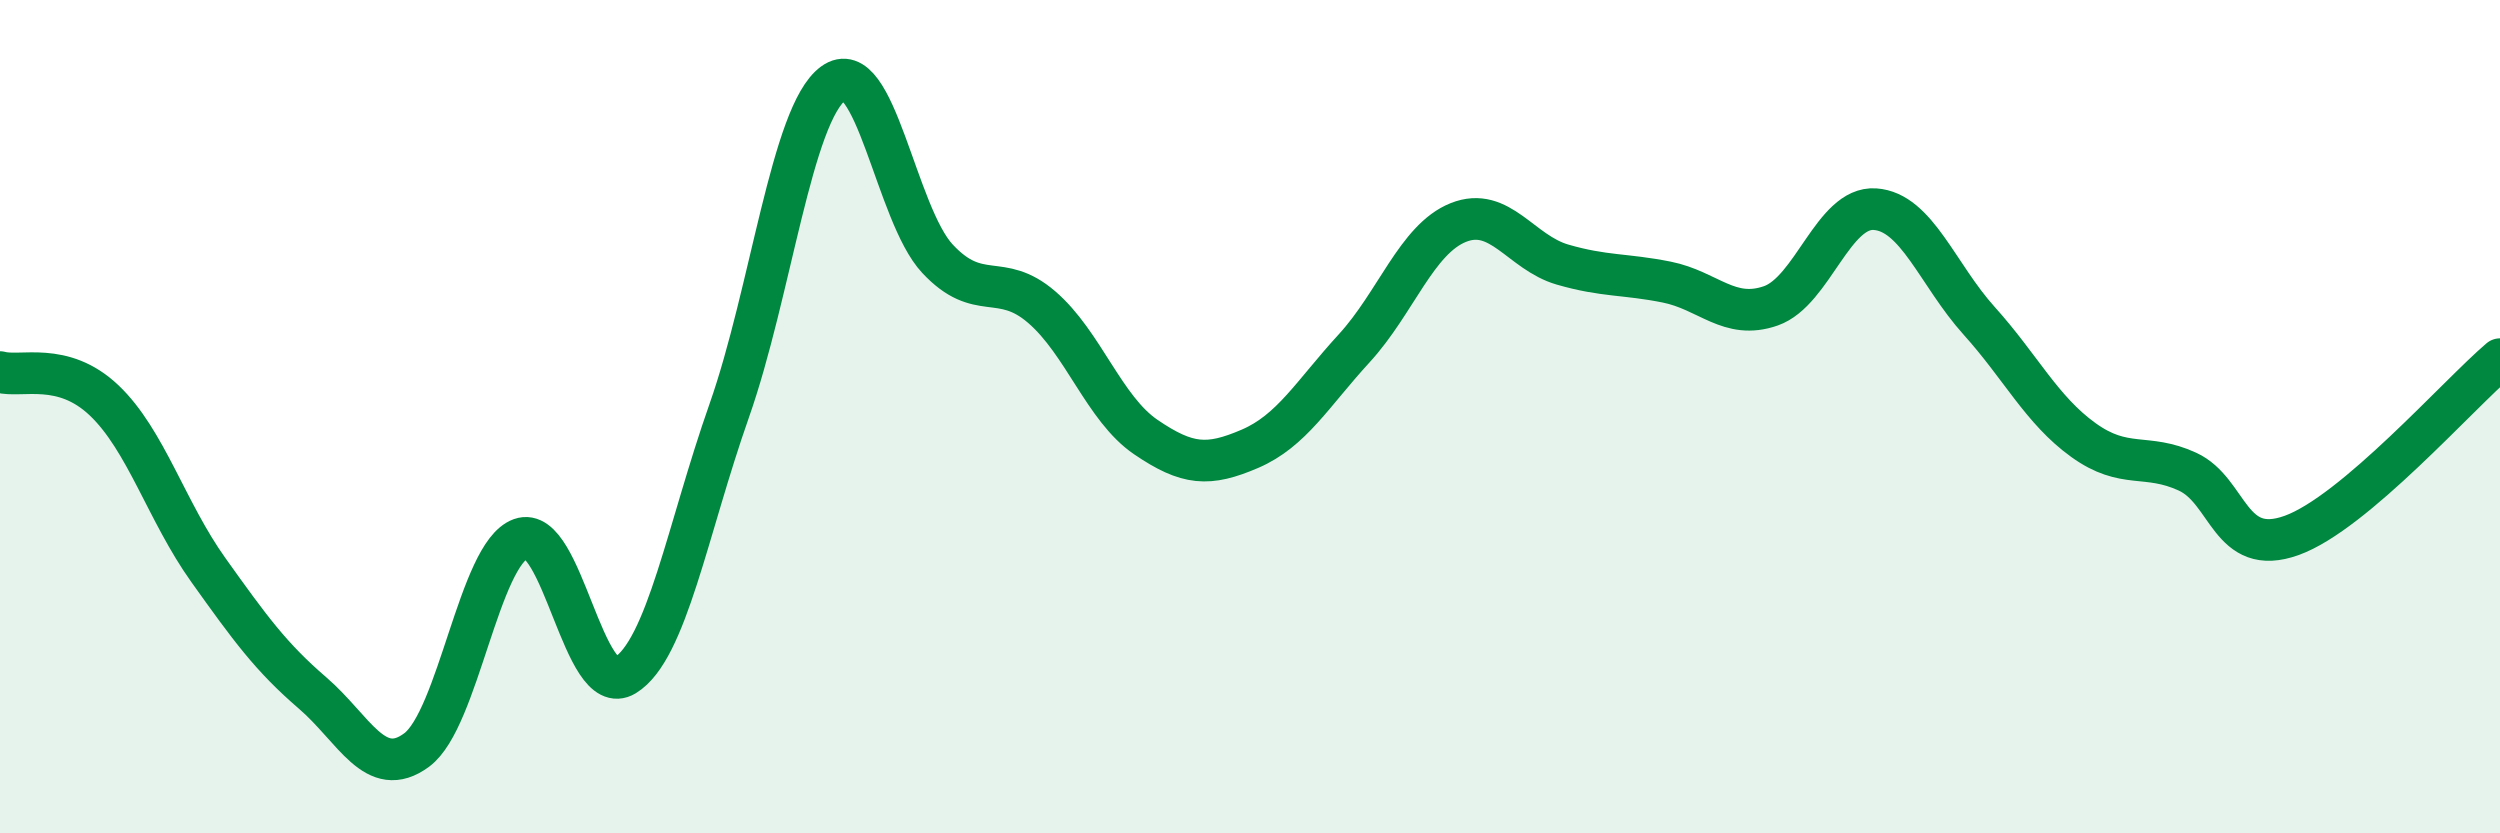 
    <svg width="60" height="20" viewBox="0 0 60 20" xmlns="http://www.w3.org/2000/svg">
      <path
        d="M 0,8.93 C 0.5,9.07 1.5,8.66 2.5,9.61 C 3.5,10.56 4,12.28 5,13.68 C 6,15.08 6.5,15.77 7.5,16.63 C 8.5,17.49 9,18.74 10,18 C 11,17.26 11.5,13.29 12.5,12.93 C 13.5,12.57 14,16.82 15,16.21 C 16,15.6 16.5,12.7 17.5,9.86 C 18.5,7.02 19,2.73 20,2 C 21,1.27 21.5,5.14 22.5,6.21 C 23.5,7.28 24,6.51 25,7.37 C 26,8.23 26.5,9.81 27.5,10.49 C 28.5,11.17 29,11.2 30,10.77 C 31,10.34 31.5,9.45 32.5,8.36 C 33.5,7.27 34,5.74 35,5.34 C 36,4.94 36.5,6.06 37.5,6.35 C 38.5,6.64 39,6.57 40,6.77 C 41,6.97 41.5,7.69 42.5,7.34 C 43.5,6.99 44,4.95 45,5.02 C 46,5.09 46.5,6.59 47.5,7.7 C 48.5,8.81 49,9.84 50,10.56 C 51,11.28 51.5,10.86 52.5,11.32 C 53.5,11.78 53.5,13.39 55,12.85 C 56.5,12.31 59,9.47 60,8.62L60 20L0 20Z"
        fill="#008740"
        opacity="0.1"
        stroke-linecap="round"
        stroke-linejoin="round"
      />
      <path
        d="M 0,8.93 C 0.5,9.07 1.5,8.66 2.5,9.61 C 3.5,10.56 4,12.28 5,13.68 C 6,15.08 6.5,15.77 7.5,16.63 C 8.5,17.49 9,18.74 10,18 C 11,17.26 11.5,13.29 12.5,12.93 C 13.5,12.57 14,16.82 15,16.21 C 16,15.6 16.5,12.7 17.5,9.86 C 18.5,7.02 19,2.73 20,2 C 21,1.27 21.5,5.14 22.5,6.21 C 23.5,7.28 24,6.51 25,7.37 C 26,8.23 26.5,9.81 27.5,10.49 C 28.5,11.17 29,11.2 30,10.77 C 31,10.34 31.5,9.45 32.5,8.36 C 33.5,7.27 34,5.74 35,5.34 C 36,4.94 36.5,6.06 37.5,6.35 C 38.5,6.64 39,6.57 40,6.77 C 41,6.97 41.5,7.69 42.5,7.34 C 43.5,6.99 44,4.95 45,5.02 C 46,5.09 46.5,6.59 47.5,7.7 C 48.5,8.81 49,9.84 50,10.56 C 51,11.28 51.5,10.86 52.5,11.32 C 53.5,11.78 53.5,13.39 55,12.85 C 56.5,12.31 59,9.47 60,8.62"
        stroke="#008740"
        stroke-width="1"
        fill="none"
        stroke-linecap="round"
        stroke-linejoin="round"
      />
    </svg>
  